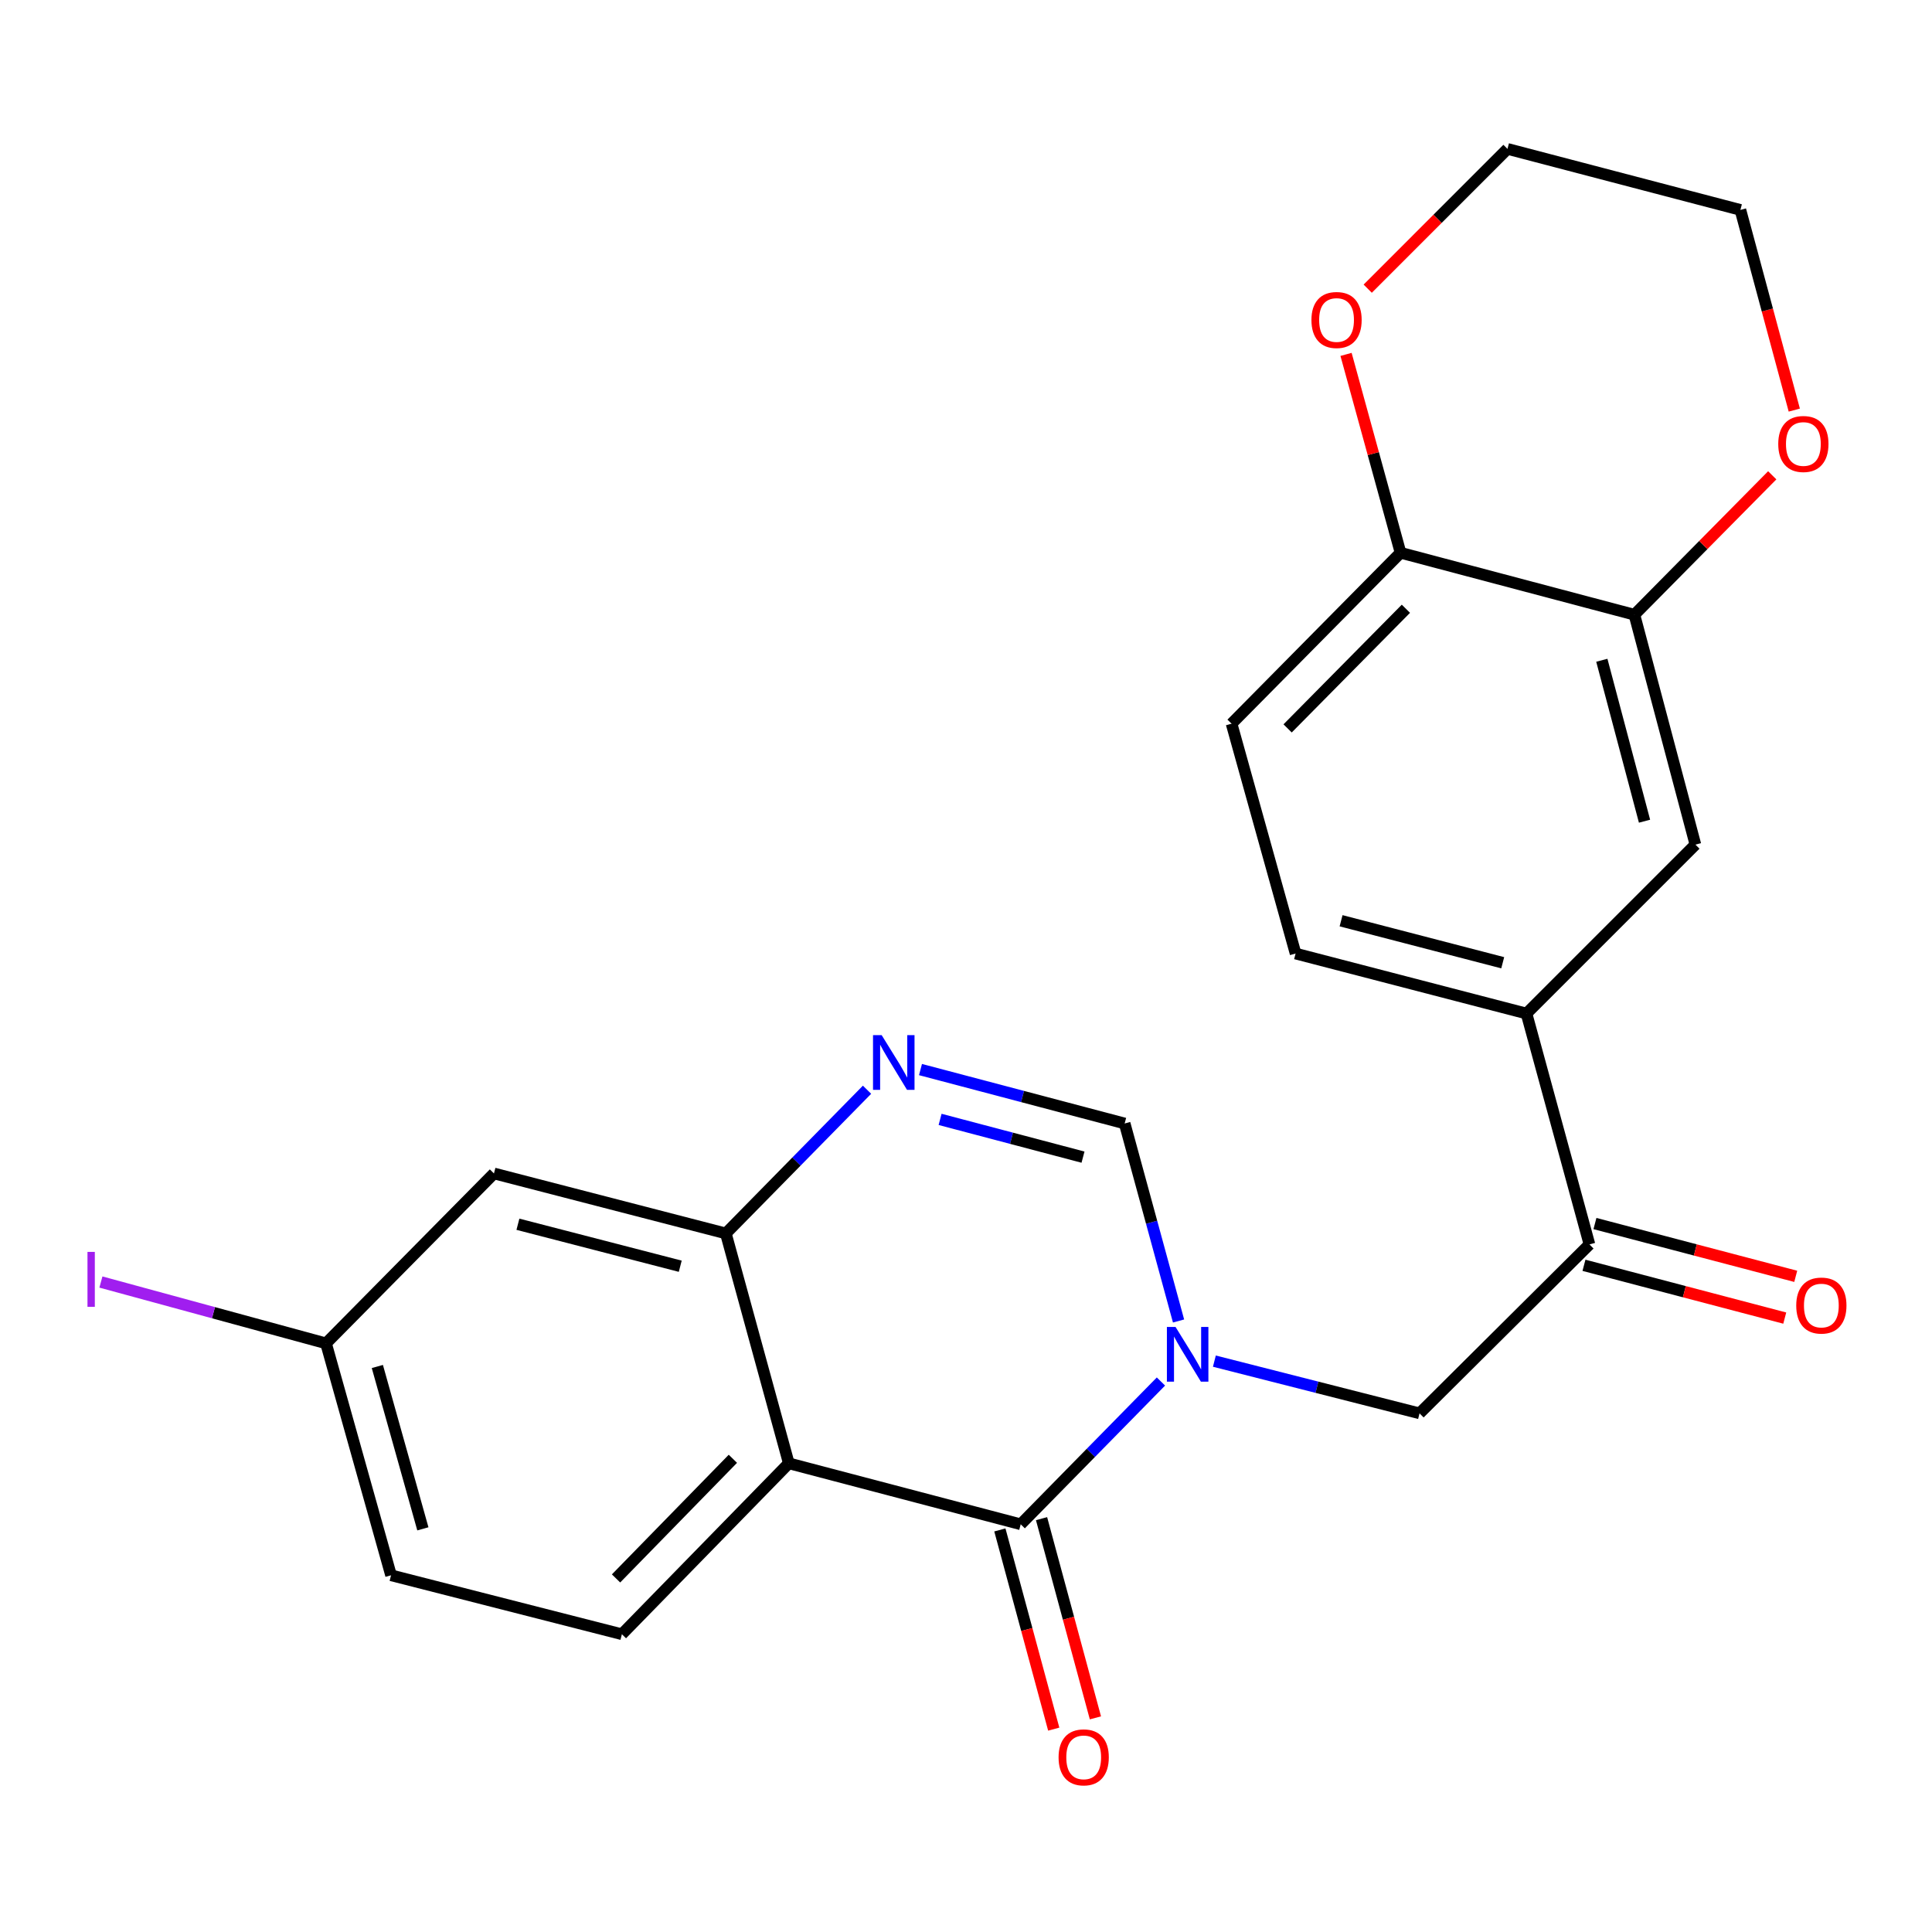 <?xml version='1.0' encoding='iso-8859-1'?>
<svg version='1.1' baseProfile='full'
              xmlns='http://www.w3.org/2000/svg'
                      xmlns:rdkit='http://www.rdkit.org/xml'
                      xmlns:xlink='http://www.w3.org/1999/xlink'
                  xml:space='preserve'
width='1000px' height='1000px' viewBox='0 0 1000 1000'>
<!-- END OF HEADER -->
<rect style='opacity:1.0;fill:#FFFFFF;stroke:none' width='1000' height='1000' x='0' y='0'> </rect>
<path class='bond-0' d='M 600.901,715.069 L 564.608,752.02' style='fill:none;fill-rule:evenodd;stroke:#0000FF;stroke-width:6px;stroke-linecap:butt;stroke-linejoin:miter;stroke-opacity:1' />
<path class='bond-0' d='M 564.608,752.02 L 528.315,788.97' style='fill:none;fill-rule:evenodd;stroke:#000000;stroke-width:6px;stroke-linecap:butt;stroke-linejoin:miter;stroke-opacity:1' />
<path class='bond-4' d='M 610.015,683.74 L 596.069,632.627' style='fill:none;fill-rule:evenodd;stroke:#0000FF;stroke-width:6px;stroke-linecap:butt;stroke-linejoin:miter;stroke-opacity:1' />
<path class='bond-4' d='M 596.069,632.627 L 582.122,581.514' style='fill:none;fill-rule:evenodd;stroke:#000000;stroke-width:6px;stroke-linecap:butt;stroke-linejoin:miter;stroke-opacity:1' />
<path class='bond-5' d='M 628.56,704.519 L 681.656,718.034' style='fill:none;fill-rule:evenodd;stroke:#0000FF;stroke-width:6px;stroke-linecap:butt;stroke-linejoin:miter;stroke-opacity:1' />
<path class='bond-5' d='M 681.656,718.034 L 734.753,731.55' style='fill:none;fill-rule:evenodd;stroke:#000000;stroke-width:6px;stroke-linecap:butt;stroke-linejoin:miter;stroke-opacity:1' />
<path class='bond-1' d='M 528.315,788.97 L 408.286,757.411' style='fill:none;fill-rule:evenodd;stroke:#000000;stroke-width:6px;stroke-linecap:butt;stroke-linejoin:miter;stroke-opacity:1' />
<path class='bond-13' d='M 517.529,791.887 L 531.471,843.441' style='fill:none;fill-rule:evenodd;stroke:#000000;stroke-width:6px;stroke-linecap:butt;stroke-linejoin:miter;stroke-opacity:1' />
<path class='bond-13' d='M 531.471,843.441 L 545.414,894.995' style='fill:none;fill-rule:evenodd;stroke:#FF0000;stroke-width:6px;stroke-linecap:butt;stroke-linejoin:miter;stroke-opacity:1' />
<path class='bond-13' d='M 539.101,786.053 L 553.043,837.607' style='fill:none;fill-rule:evenodd;stroke:#000000;stroke-width:6px;stroke-linecap:butt;stroke-linejoin:miter;stroke-opacity:1' />
<path class='bond-13' d='M 553.043,837.607 L 566.986,889.161' style='fill:none;fill-rule:evenodd;stroke:#FF0000;stroke-width:6px;stroke-linecap:butt;stroke-linejoin:miter;stroke-opacity:1' />
<path class='bond-9' d='M 408.286,757.411 L 321.89,845.88' style='fill:none;fill-rule:evenodd;stroke:#000000;stroke-width:6px;stroke-linecap:butt;stroke-linejoin:miter;stroke-opacity:1' />
<path class='bond-9' d='M 379.339,755.068 L 318.861,816.996' style='fill:none;fill-rule:evenodd;stroke:#000000;stroke-width:6px;stroke-linecap:butt;stroke-linejoin:miter;stroke-opacity:1' />
<path class='bond-24' d='M 408.286,757.411 L 375.697,638.425' style='fill:none;fill-rule:evenodd;stroke:#000000;stroke-width:6px;stroke-linecap:butt;stroke-linejoin:miter;stroke-opacity:1' />
<path class='bond-2' d='M 476.445,553.607 L 529.283,567.56' style='fill:none;fill-rule:evenodd;stroke:#0000FF;stroke-width:6px;stroke-linecap:butt;stroke-linejoin:miter;stroke-opacity:1' />
<path class='bond-2' d='M 529.283,567.56 L 582.122,581.514' style='fill:none;fill-rule:evenodd;stroke:#000000;stroke-width:6px;stroke-linecap:butt;stroke-linejoin:miter;stroke-opacity:1' />
<path class='bond-2' d='M 486.59,579.399 L 523.577,589.167' style='fill:none;fill-rule:evenodd;stroke:#0000FF;stroke-width:6px;stroke-linecap:butt;stroke-linejoin:miter;stroke-opacity:1' />
<path class='bond-2' d='M 523.577,589.167 L 560.564,598.934' style='fill:none;fill-rule:evenodd;stroke:#000000;stroke-width:6px;stroke-linecap:butt;stroke-linejoin:miter;stroke-opacity:1' />
<path class='bond-3' d='M 448.774,564.042 L 412.235,601.233' style='fill:none;fill-rule:evenodd;stroke:#0000FF;stroke-width:6px;stroke-linecap:butt;stroke-linejoin:miter;stroke-opacity:1' />
<path class='bond-3' d='M 412.235,601.233 L 375.697,638.425' style='fill:none;fill-rule:evenodd;stroke:#000000;stroke-width:6px;stroke-linecap:butt;stroke-linejoin:miter;stroke-opacity:1' />
<path class='bond-10' d='M 375.697,638.425 L 255.668,607.374' style='fill:none;fill-rule:evenodd;stroke:#000000;stroke-width:6px;stroke-linecap:butt;stroke-linejoin:miter;stroke-opacity:1' />
<path class='bond-10' d='M 352.095,655.402 L 268.075,633.667' style='fill:none;fill-rule:evenodd;stroke:#000000;stroke-width:6px;stroke-linecap:butt;stroke-linejoin:miter;stroke-opacity:1' />
<path class='bond-6' d='M 734.753,731.55 L 822.701,644.111' style='fill:none;fill-rule:evenodd;stroke:#000000;stroke-width:6px;stroke-linecap:butt;stroke-linejoin:miter;stroke-opacity:1' />
<path class='bond-8' d='M 822.701,644.111 L 790.111,524.603' style='fill:none;fill-rule:evenodd;stroke:#000000;stroke-width:6px;stroke-linecap:butt;stroke-linejoin:miter;stroke-opacity:1' />
<path class='bond-16' d='M 819.86,654.917 L 871.823,668.579' style='fill:none;fill-rule:evenodd;stroke:#000000;stroke-width:6px;stroke-linecap:butt;stroke-linejoin:miter;stroke-opacity:1' />
<path class='bond-16' d='M 871.823,668.579 L 923.786,682.242' style='fill:none;fill-rule:evenodd;stroke:#FF0000;stroke-width:6px;stroke-linecap:butt;stroke-linejoin:miter;stroke-opacity:1' />
<path class='bond-16' d='M 825.542,633.304 L 877.505,646.967' style='fill:none;fill-rule:evenodd;stroke:#000000;stroke-width:6px;stroke-linecap:butt;stroke-linejoin:miter;stroke-opacity:1' />
<path class='bond-16' d='M 877.505,646.967 L 929.468,660.63' style='fill:none;fill-rule:evenodd;stroke:#FF0000;stroke-width:6px;stroke-linecap:butt;stroke-linejoin:miter;stroke-opacity:1' />
<path class='bond-7' d='M 845.967,318.178 L 877.538,437.164' style='fill:none;fill-rule:evenodd;stroke:#000000;stroke-width:6px;stroke-linecap:butt;stroke-linejoin:miter;stroke-opacity:1' />
<path class='bond-7' d='M 829.103,341.757 L 851.203,425.047' style='fill:none;fill-rule:evenodd;stroke:#000000;stroke-width:6px;stroke-linecap:butt;stroke-linejoin:miter;stroke-opacity:1' />
<path class='bond-14' d='M 845.967,318.178 L 881.638,282.097' style='fill:none;fill-rule:evenodd;stroke:#000000;stroke-width:6px;stroke-linecap:butt;stroke-linejoin:miter;stroke-opacity:1' />
<path class='bond-14' d='M 881.638,282.097 L 917.309,246.015' style='fill:none;fill-rule:evenodd;stroke:#FF0000;stroke-width:6px;stroke-linecap:butt;stroke-linejoin:miter;stroke-opacity:1' />
<path class='bond-26' d='M 845.967,318.178 L 724.92,286.11' style='fill:none;fill-rule:evenodd;stroke:#000000;stroke-width:6px;stroke-linecap:butt;stroke-linejoin:miter;stroke-opacity:1' />
<path class='bond-11' d='M 790.111,524.603 L 877.538,437.164' style='fill:none;fill-rule:evenodd;stroke:#000000;stroke-width:6px;stroke-linecap:butt;stroke-linejoin:miter;stroke-opacity:1' />
<path class='bond-17' d='M 790.111,524.603 L 670.592,493.553' style='fill:none;fill-rule:evenodd;stroke:#000000;stroke-width:6px;stroke-linecap:butt;stroke-linejoin:miter;stroke-opacity:1' />
<path class='bond-17' d='M 777.803,498.317 L 694.139,476.581' style='fill:none;fill-rule:evenodd;stroke:#000000;stroke-width:6px;stroke-linecap:butt;stroke-linejoin:miter;stroke-opacity:1' />
<path class='bond-20' d='M 321.89,845.88 L 202.407,815.364' style='fill:none;fill-rule:evenodd;stroke:#000000;stroke-width:6px;stroke-linecap:butt;stroke-linejoin:miter;stroke-opacity:1' />
<path class='bond-19' d='M 255.668,607.374 L 168.75,695.323' style='fill:none;fill-rule:evenodd;stroke:#000000;stroke-width:6px;stroke-linecap:butt;stroke-linejoin:miter;stroke-opacity:1' />
<path class='bond-12' d='M 724.92,286.11 L 637.456,374.58' style='fill:none;fill-rule:evenodd;stroke:#000000;stroke-width:6px;stroke-linecap:butt;stroke-linejoin:miter;stroke-opacity:1' />
<path class='bond-12' d='M 727.692,315.091 L 666.467,377.02' style='fill:none;fill-rule:evenodd;stroke:#000000;stroke-width:6px;stroke-linecap:butt;stroke-linejoin:miter;stroke-opacity:1' />
<path class='bond-15' d='M 724.92,286.11 L 710.815,234.771' style='fill:none;fill-rule:evenodd;stroke:#000000;stroke-width:6px;stroke-linecap:butt;stroke-linejoin:miter;stroke-opacity:1' />
<path class='bond-15' d='M 710.815,234.771 L 696.71,183.433' style='fill:none;fill-rule:evenodd;stroke:#FF0000;stroke-width:6px;stroke-linecap:butt;stroke-linejoin:miter;stroke-opacity:1' />
<path class='bond-22' d='M 928.72,212.266 L 914.775,160.457' style='fill:none;fill-rule:evenodd;stroke:#FF0000;stroke-width:6px;stroke-linecap:butt;stroke-linejoin:miter;stroke-opacity:1' />
<path class='bond-22' d='M 914.775,160.457 L 900.829,108.649' style='fill:none;fill-rule:evenodd;stroke:#000000;stroke-width:6px;stroke-linecap:butt;stroke-linejoin:miter;stroke-opacity:1' />
<path class='bond-23' d='M 707.925,149.417 L 744.095,113.241' style='fill:none;fill-rule:evenodd;stroke:#FF0000;stroke-width:6px;stroke-linecap:butt;stroke-linejoin:miter;stroke-opacity:1' />
<path class='bond-23' d='M 744.095,113.241 L 780.266,77.065' style='fill:none;fill-rule:evenodd;stroke:#000000;stroke-width:6px;stroke-linecap:butt;stroke-linejoin:miter;stroke-opacity:1' />
<path class='bond-18' d='M 670.592,493.553 L 637.456,374.58' style='fill:none;fill-rule:evenodd;stroke:#000000;stroke-width:6px;stroke-linecap:butt;stroke-linejoin:miter;stroke-opacity:1' />
<path class='bond-21' d='M 168.75,695.323 L 110.491,679.449' style='fill:none;fill-rule:evenodd;stroke:#000000;stroke-width:6px;stroke-linecap:butt;stroke-linejoin:miter;stroke-opacity:1' />
<path class='bond-21' d='M 110.491,679.449 L 52.231,663.575' style='fill:none;fill-rule:evenodd;stroke:#A01EEF;stroke-width:6px;stroke-linecap:butt;stroke-linejoin:miter;stroke-opacity:1' />
<path class='bond-25' d='M 168.75,695.323 L 202.407,815.364' style='fill:none;fill-rule:evenodd;stroke:#000000;stroke-width:6px;stroke-linecap:butt;stroke-linejoin:miter;stroke-opacity:1' />
<path class='bond-25' d='M 195.316,707.296 L 218.876,791.325' style='fill:none;fill-rule:evenodd;stroke:#000000;stroke-width:6px;stroke-linecap:butt;stroke-linejoin:miter;stroke-opacity:1' />
<path class='bond-27' d='M 900.829,108.649 L 780.266,77.065' style='fill:none;fill-rule:evenodd;stroke:#000000;stroke-width:6px;stroke-linecap:butt;stroke-linejoin:miter;stroke-opacity:1' />
<path  class='atom-0' d='M 608.464 686.836
L 617.744 701.836
Q 618.664 703.316, 620.144 705.996
Q 621.624 708.676, 621.704 708.836
L 621.704 686.836
L 625.464 686.836
L 625.464 715.156
L 621.584 715.156
L 611.624 698.756
Q 610.464 696.836, 609.224 694.636
Q 608.024 692.436, 607.664 691.756
L 607.664 715.156
L 603.984 715.156
L 603.984 686.836
L 608.464 686.836
' fill='#0000FF'/>
<path  class='atom-3' d='M 456.354 535.795
L 465.634 550.795
Q 466.554 552.275, 468.034 554.955
Q 469.514 557.635, 469.594 557.795
L 469.594 535.795
L 473.354 535.795
L 473.354 564.115
L 469.474 564.115
L 459.514 547.715
Q 458.354 545.795, 457.114 543.595
Q 455.914 541.395, 455.554 540.715
L 455.554 564.115
L 451.874 564.115
L 451.874 535.795
L 456.354 535.795
' fill='#0000FF'/>
<path  class='atom-14' d='M 547.917 909.6
Q 547.917 902.8, 551.277 899
Q 554.637 895.2, 560.917 895.2
Q 567.197 895.2, 570.557 899
Q 573.917 902.8, 573.917 909.6
Q 573.917 916.48, 570.517 920.4
Q 567.117 924.28, 560.917 924.28
Q 554.677 924.28, 551.277 920.4
Q 547.917 916.52, 547.917 909.6
M 560.917 921.08
Q 565.237 921.08, 567.557 918.2
Q 569.917 915.28, 569.917 909.6
Q 569.917 904.04, 567.557 901.24
Q 565.237 898.4, 560.917 898.4
Q 556.597 898.4, 554.237 901.2
Q 551.917 904, 551.917 909.6
Q 551.917 915.32, 554.237 918.2
Q 556.597 921.08, 560.917 921.08
' fill='#FF0000'/>
<path  class='atom-15' d='M 920.419 229.801
Q 920.419 223.001, 923.779 219.201
Q 927.139 215.401, 933.419 215.401
Q 939.699 215.401, 943.059 219.201
Q 946.419 223.001, 946.419 229.801
Q 946.419 236.681, 943.019 240.601
Q 939.619 244.481, 933.419 244.481
Q 927.179 244.481, 923.779 240.601
Q 920.419 236.721, 920.419 229.801
M 933.419 241.281
Q 937.739 241.281, 940.059 238.401
Q 942.419 235.481, 942.419 229.801
Q 942.419 224.241, 940.059 221.441
Q 937.739 218.601, 933.419 218.601
Q 929.099 218.601, 926.739 221.401
Q 924.419 224.201, 924.419 229.801
Q 924.419 235.521, 926.739 238.401
Q 929.099 241.281, 933.419 241.281
' fill='#FF0000'/>
<path  class='atom-16' d='M 678.797 165.627
Q 678.797 158.827, 682.157 155.027
Q 685.517 151.227, 691.797 151.227
Q 698.077 151.227, 701.437 155.027
Q 704.797 158.827, 704.797 165.627
Q 704.797 172.507, 701.397 176.427
Q 697.997 180.307, 691.797 180.307
Q 685.557 180.307, 682.157 176.427
Q 678.797 172.547, 678.797 165.627
M 691.797 177.107
Q 696.117 177.107, 698.437 174.227
Q 700.797 171.307, 700.797 165.627
Q 700.797 160.067, 698.437 157.267
Q 696.117 154.427, 691.797 154.427
Q 687.477 154.427, 685.117 157.227
Q 682.797 160.027, 682.797 165.627
Q 682.797 171.347, 685.117 174.227
Q 687.477 177.107, 691.797 177.107
' fill='#FF0000'/>
<path  class='atom-17' d='M 929.73 675.75
Q 929.73 668.95, 933.09 665.15
Q 936.45 661.35, 942.73 661.35
Q 949.01 661.35, 952.37 665.15
Q 955.73 668.95, 955.73 675.75
Q 955.73 682.63, 952.33 686.55
Q 948.93 690.43, 942.73 690.43
Q 936.49 690.43, 933.09 686.55
Q 929.73 682.67, 929.73 675.75
M 942.73 687.23
Q 947.05 687.23, 949.37 684.35
Q 951.73 681.43, 951.73 675.75
Q 951.73 670.19, 949.37 667.39
Q 947.05 664.55, 942.73 664.55
Q 938.41 664.55, 936.05 667.35
Q 933.73 670.15, 933.73 675.75
Q 933.73 681.47, 936.05 684.35
Q 938.41 687.23, 942.73 687.23
' fill='#FF0000'/>
<path  class='atom-22' d='M 45.281 647.979
L 49.081 647.979
L 49.081 676.419
L 45.281 676.419
L 45.281 647.979
' fill='#A01EEF'/>
</svg>
